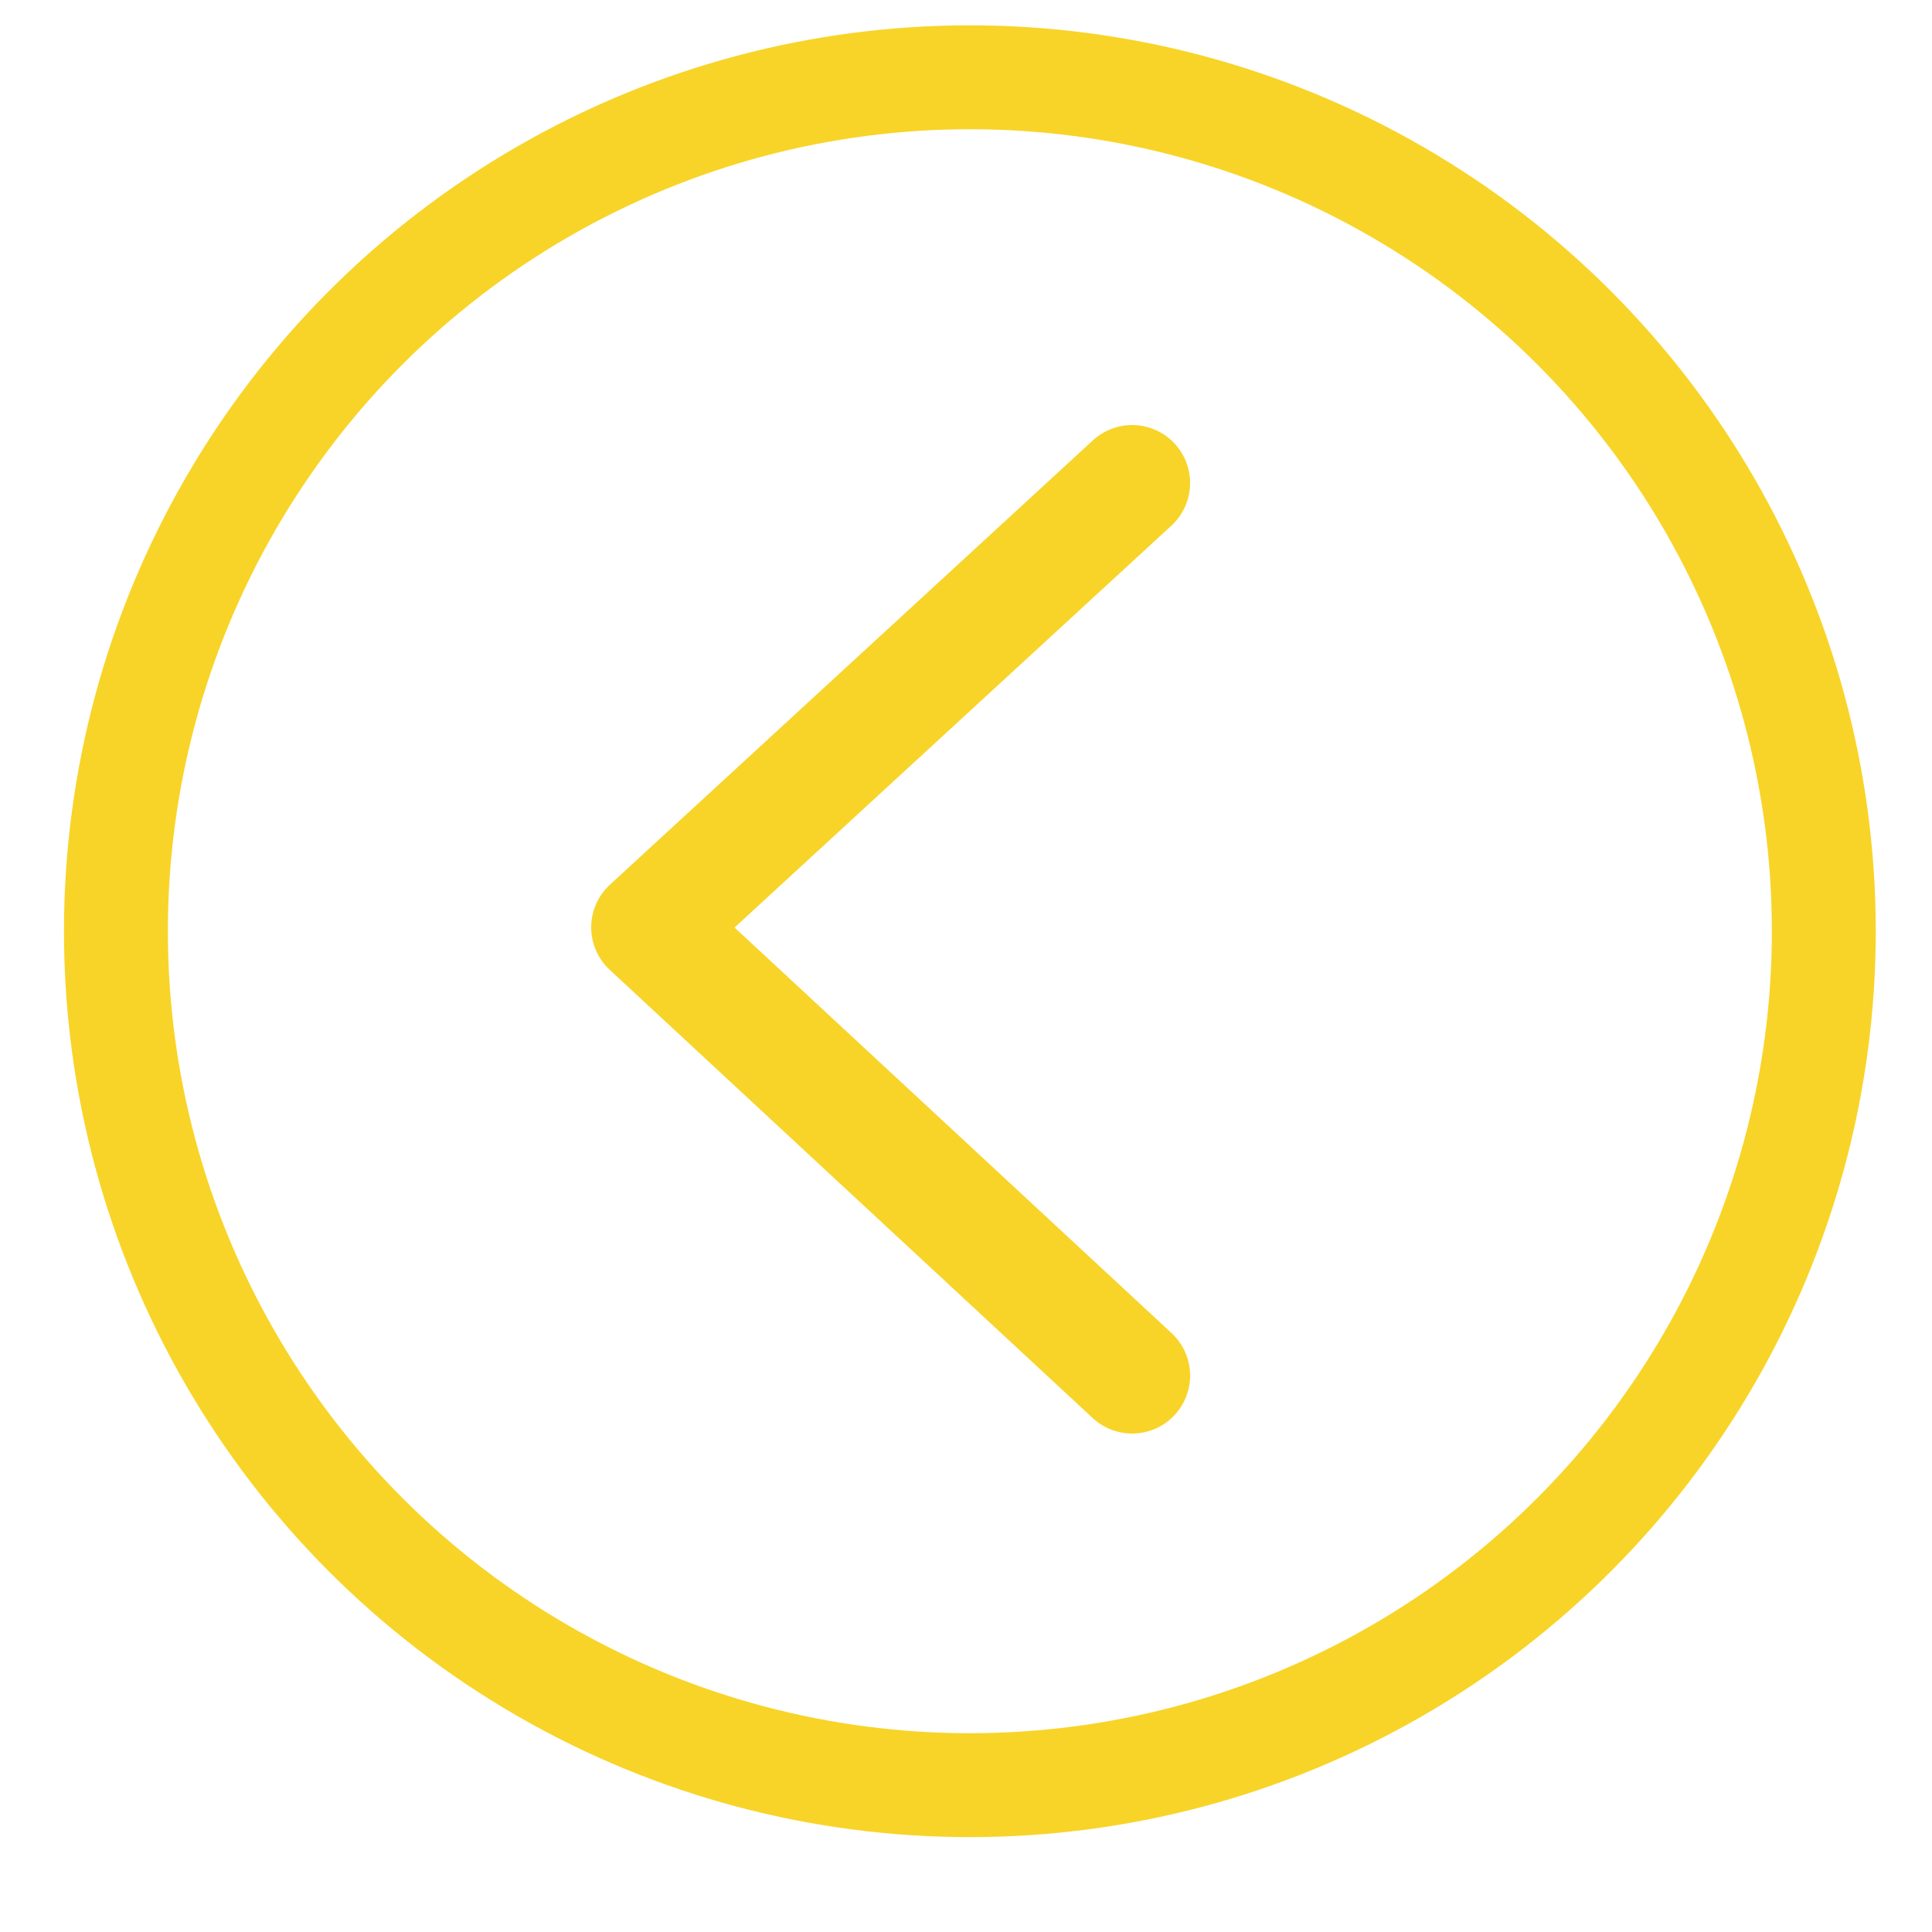 <?xml version="1.0" encoding="utf-8"?>
<!-- Generator: Adobe Illustrator 21.1.0, SVG Export Plug-In . SVG Version: 6.00 Build 0)  -->
<svg version="1.1" id="Layer_1" xmlns="http://www.w3.org/2000/svg" xmlns:xlink="http://www.w3.org/1999/xlink" x="0px" y="0px"
	 viewBox="0 0 50 50" style="enable-background:new 0 0 50 50;" xml:space="preserve">
<style type="text/css">
	.st0{fill:none;stroke:#F8D428;stroke-width:3;stroke-linecap:round;stroke-linejoin:round;stroke-miterlimit:10;}
	.st1{fill:none;stroke:#F8D428;stroke-width:2.689;stroke-linecap:round;stroke-linejoin:round;stroke-miterlimit:10;}
</style>
<polyline class="st0" points="29.3,12.5 16.8,24 29.3,35.6 "/>
<circle class="st1" cx="25.1" cy="24.1" r="22.1"/>
</svg>
